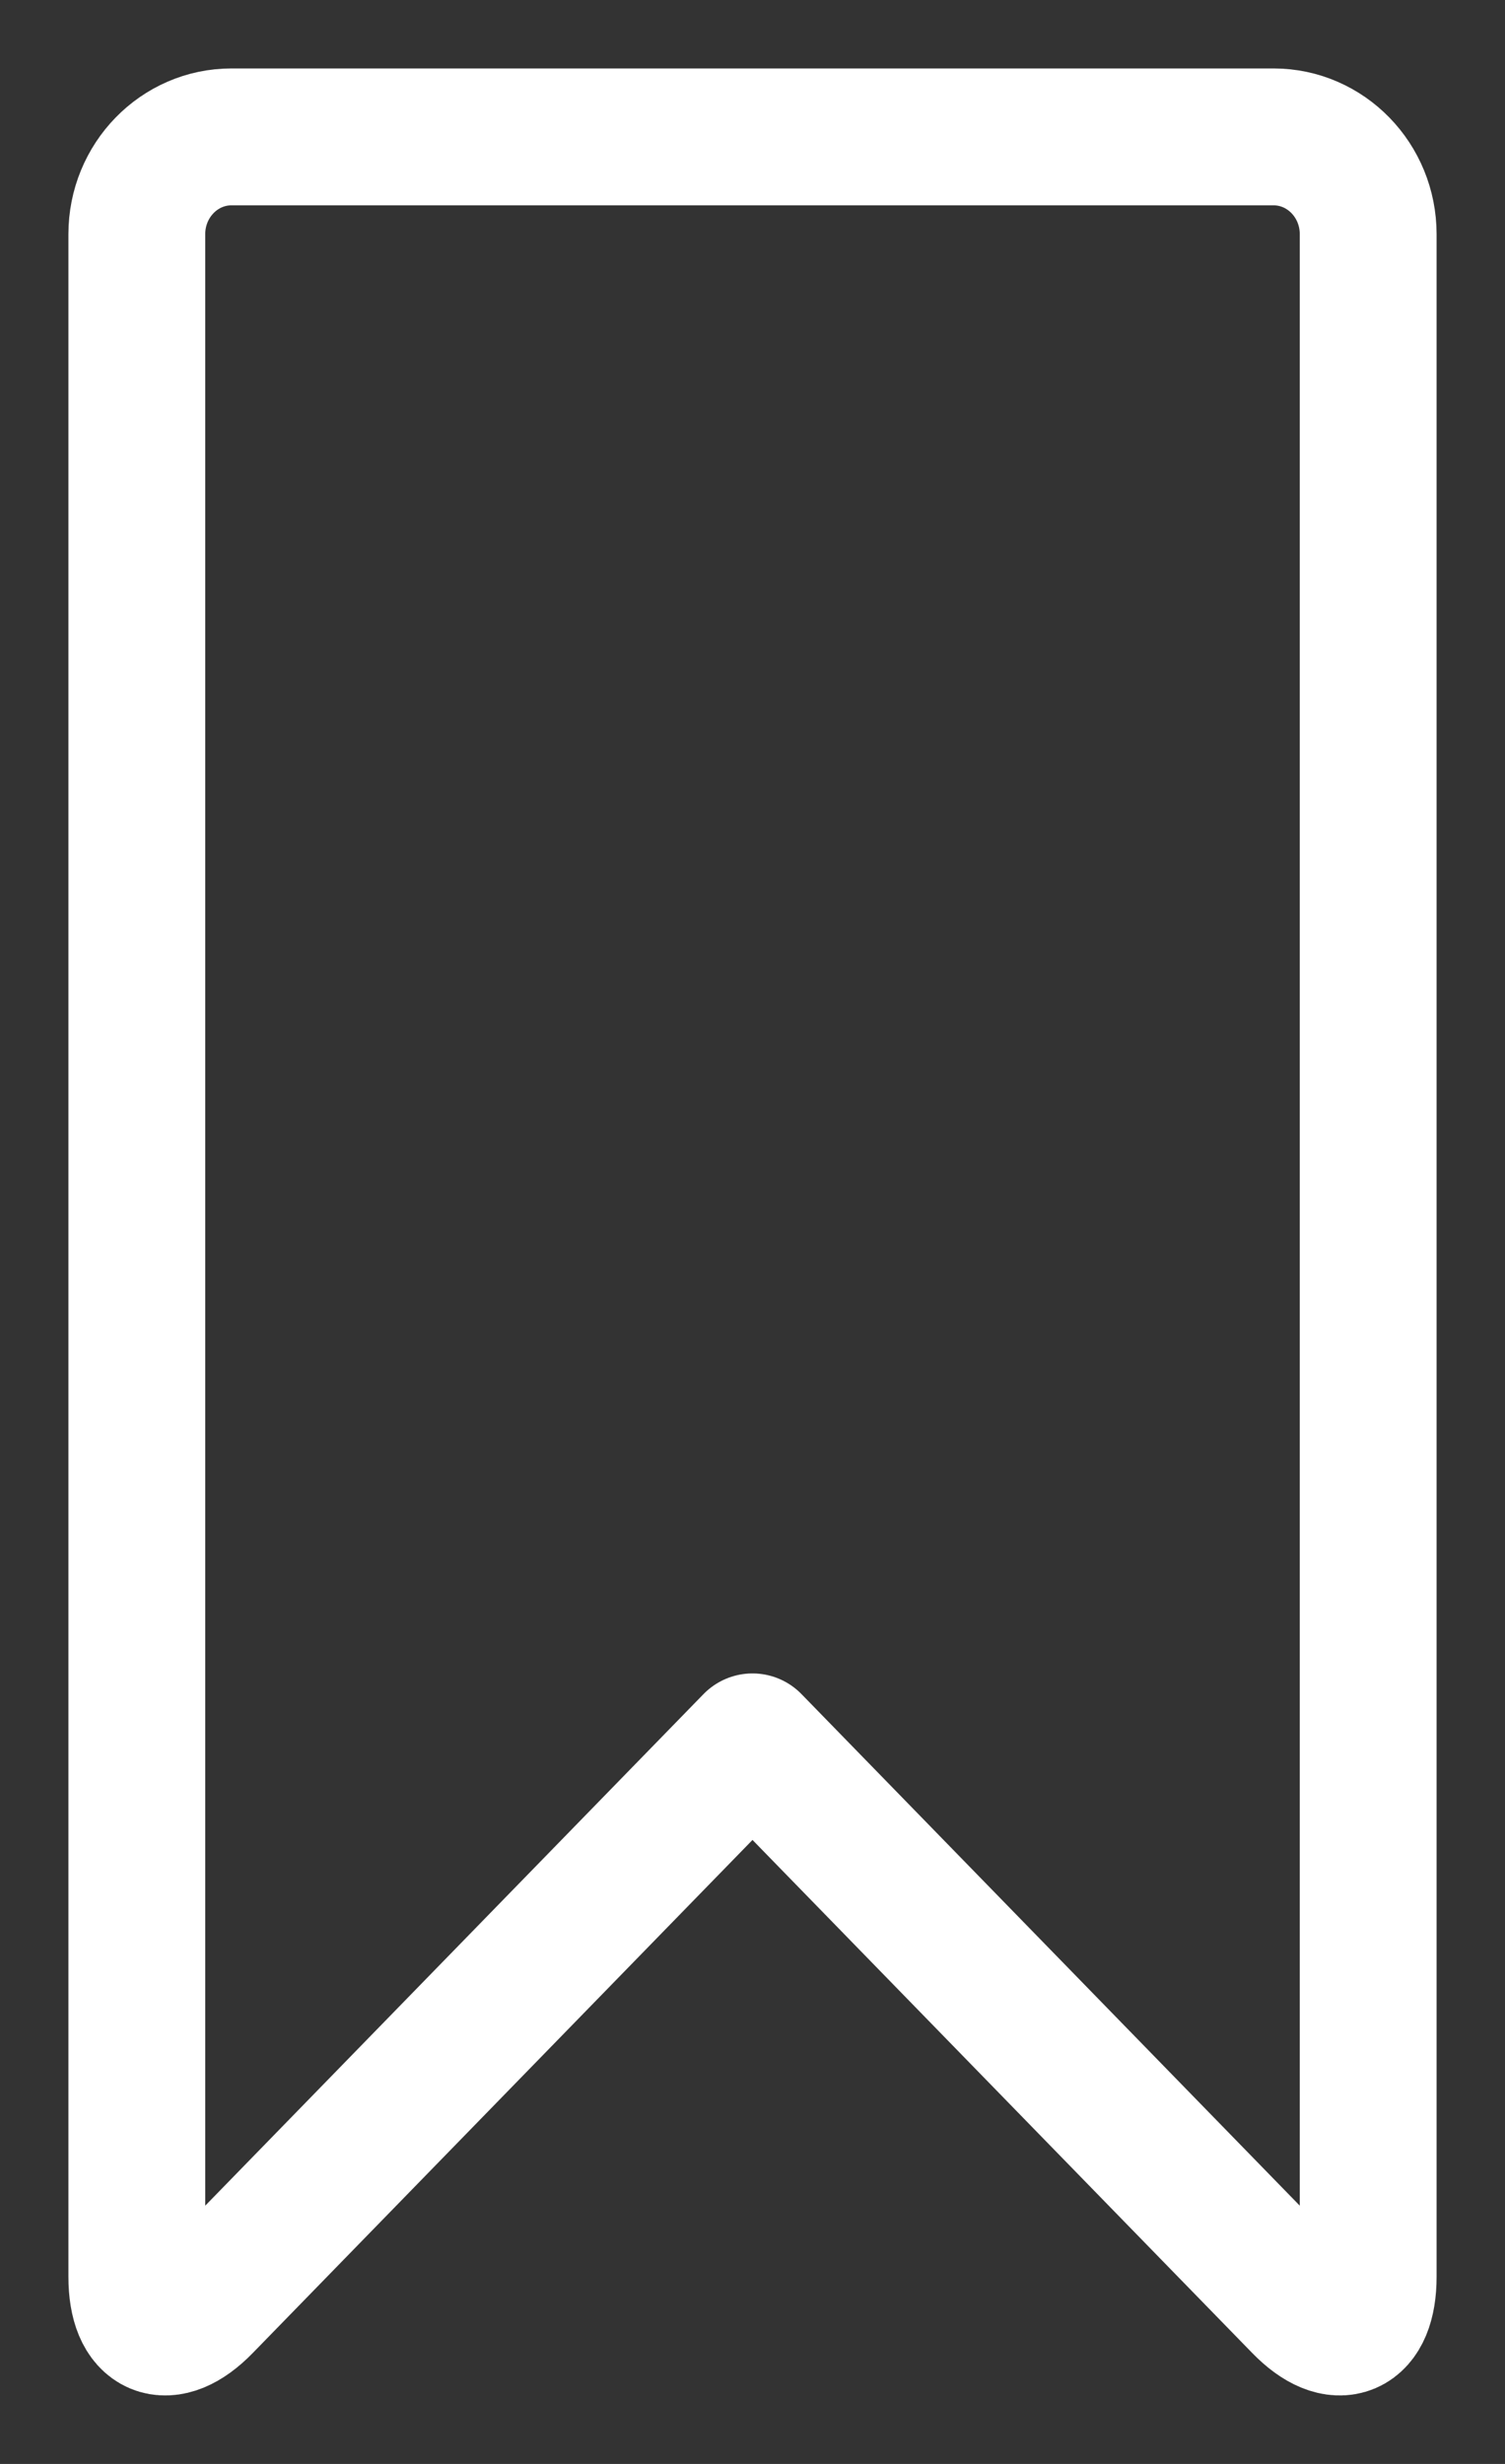 <svg width="11" height="18" viewBox="0 0 11 18" fill="none" xmlns="http://www.w3.org/2000/svg">
<rect x="0" y="0" width="11" height="18" fill="#333333" stroke="none"/>
<path fill-rule="evenodd" clip-rule="evenodd" d="M10 16.633C10 17.024 9.78 17.117 9.511 16.841L5.5 12.725L1.489 16.841C1.22 17.117 1 17.024 1 16.633V1.711C1 1.318 1.31 1 1.692 1H9.308C9.69 1 10 1.318 10 1.711V16.633Z" stroke="white" stroke-linecap="round" stroke-linejoin="round"/>
</svg>
